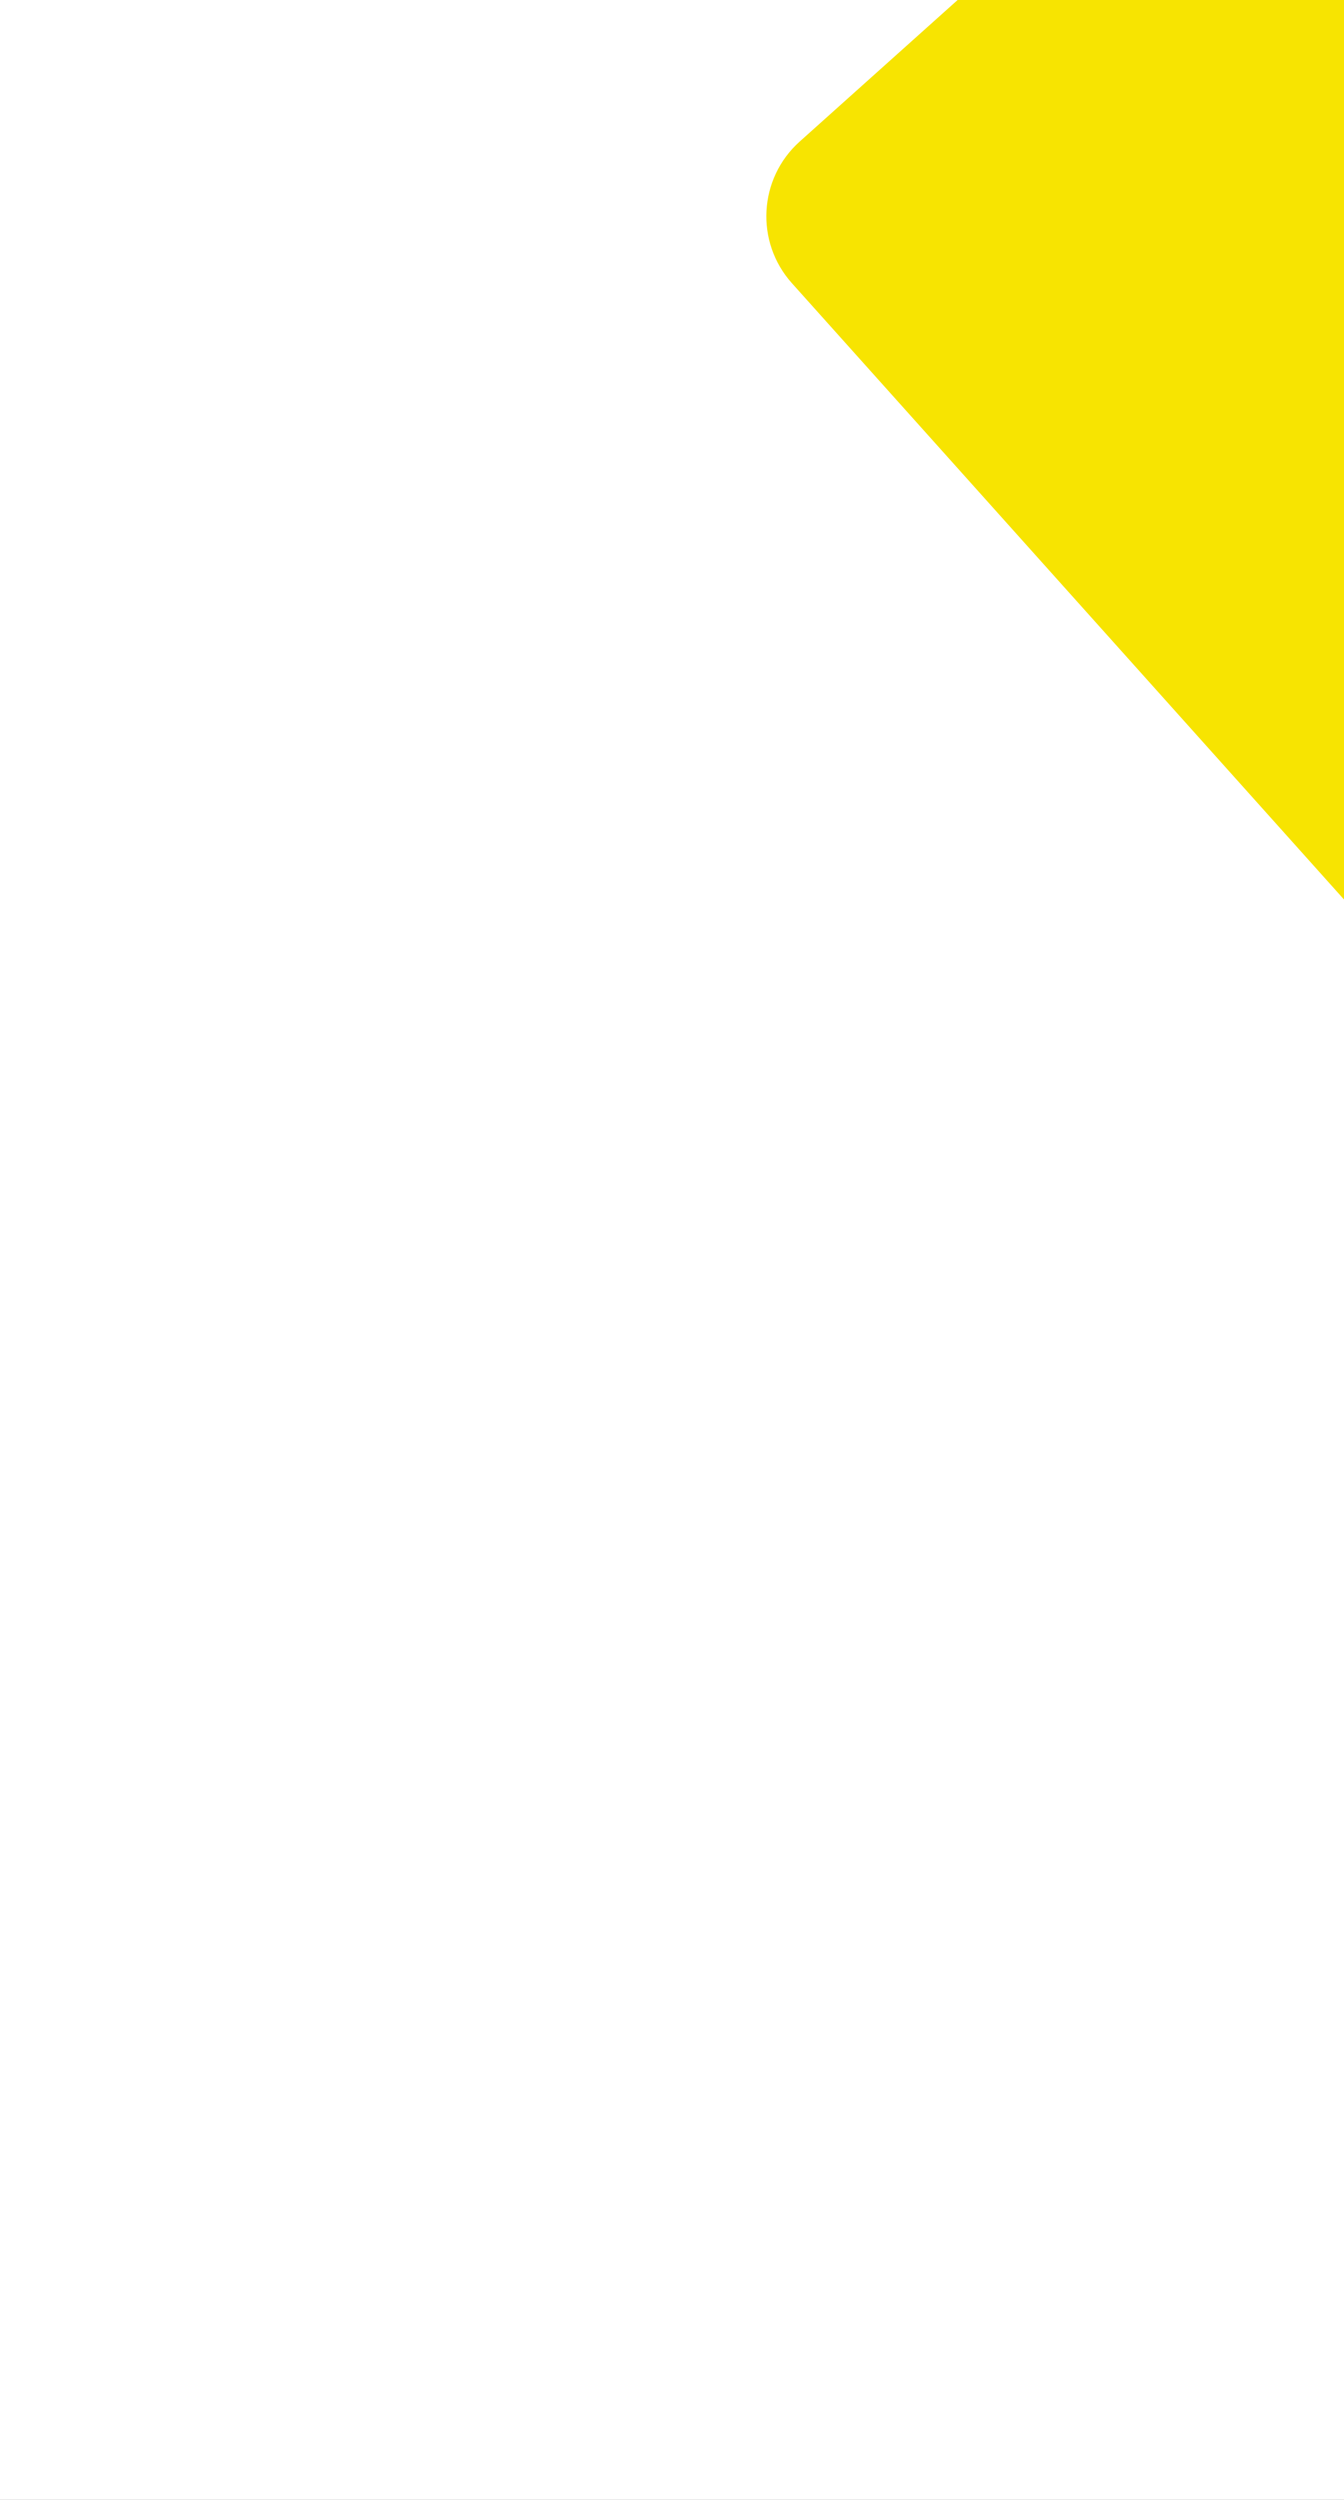 <?xml version="1.0" encoding="UTF-8" standalone="no"?><!DOCTYPE svg PUBLIC "-//W3C//DTD SVG 1.1//EN" "http://www.w3.org/Graphics/SVG/1.1/DTD/svg11.dtd"><svg width="100%" height="100%" viewBox="0 0 783 1456" version="1.1" xmlns="http://www.w3.org/2000/svg" xmlns:xlink="http://www.w3.org/1999/xlink" xml:space="preserve" xmlns:serif="http://www.serif.com/" style="fill-rule:evenodd;clip-rule:evenodd;stroke-linejoin:round;stroke-miterlimit:2;"><rect x="0" y="0" width="783" height="1456" fill="#333333" stroke="none"/><path d="M-1817.02,1468.06l2606.06,1.101l0.627,-1484.53l-2606.06,-1.101l-0.627,1484.53Z" style="fill:#fff;"/><path d="M2186.64,-1381.01c-21.521,-24.017 -58.492,-26.044 -82.509,-4.523l-1638.24,1467.98c-24.017,21.521 -26.044,58.492 -4.523,82.509l896.85,1000.87c21.521,24.017 58.492,26.043 82.509,4.522l1638.24,-1467.98c24.018,-21.521 26.044,-58.493 4.523,-82.51l-896.85,-1000.87Z" style="fill:#f7e401;"/></svg>